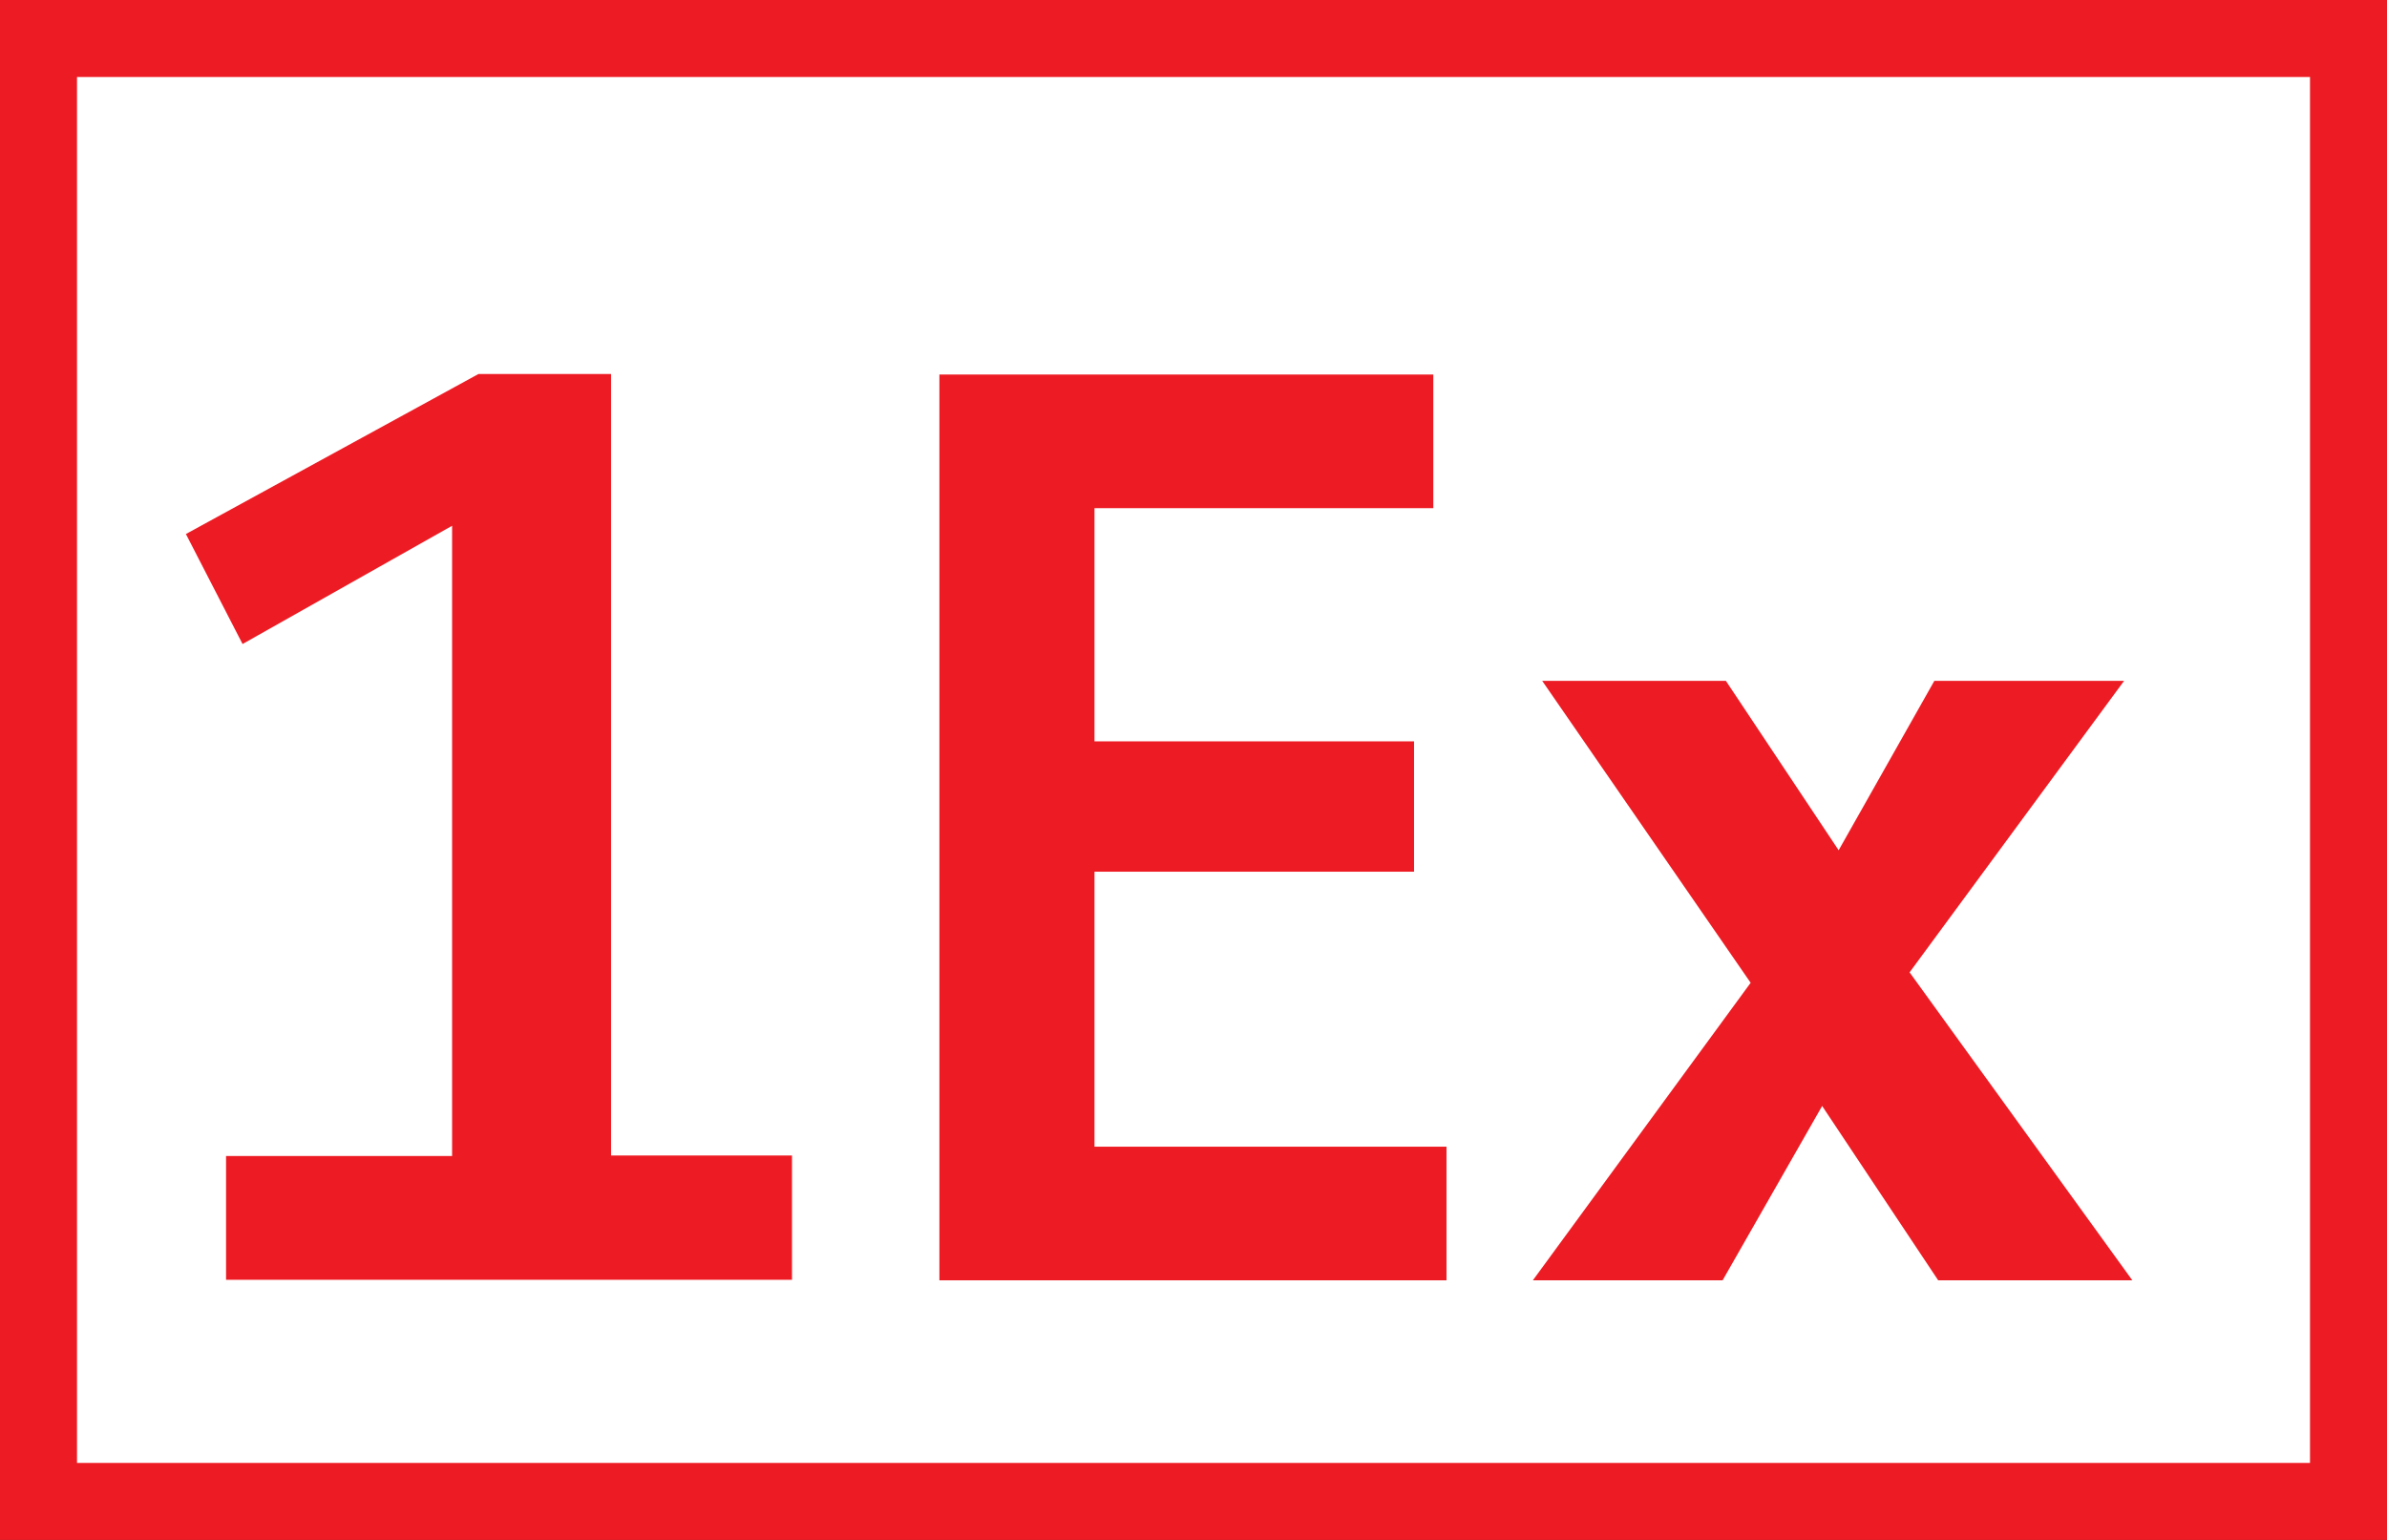 <?xml version="1.0" encoding="UTF-8"?><svg id="Calque_1" xmlns="http://www.w3.org/2000/svg" viewBox="0 0 43.4 28"><rect x="0" y="0" width="43.4" height="28" fill="#333333" stroke="none"/><defs><style>.cls-1{fill:#ed1c24;}.cls-2{fill:#fff;stroke:#ed1c24;stroke-miterlimit:10;stroke-width:1.4px;}</style></defs><g id="TestEtiquetteArret"><g id="_1Ex"><rect class="cls-2" x=".7" y=".7" width="42" height="26.6"/><g><path class="cls-1" d="M4.11,23.28v-2.26h4.11V9.56l-3.81,2.15-1.03-2,5.32-2.91h2.41v14.21h3.29v2.26H4.11Z"/><path class="cls-1" d="M17.08,23.28V6.81h8.98v2.43h-6.16v4.24h5.81v2.37h-5.81v5h6.4v2.43h-9.22Z"/><path class="cls-1" d="M27.87,23.28l3.96-5.41-3.79-5.49h3.34l2.05,3.08,1.74-3.08h3.45l-3.9,5.3,4.05,5.6h-3.53l-2.11-3.17-1.81,3.17h-3.44Z"/></g></g></g></svg>